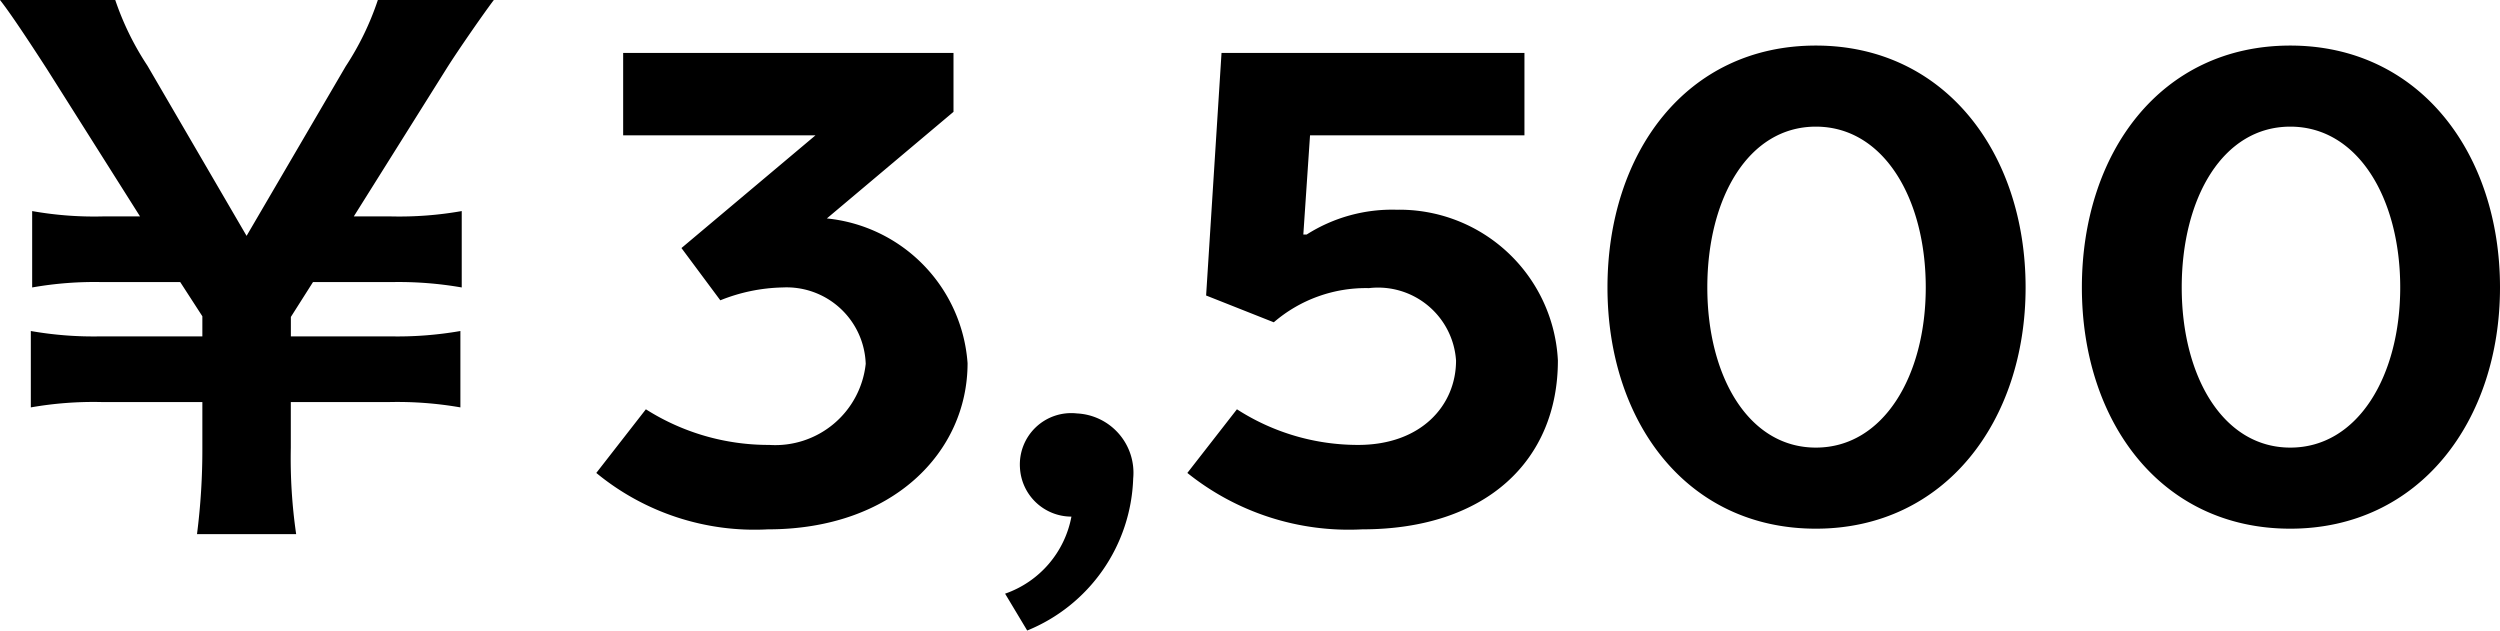 <svg xmlns="http://www.w3.org/2000/svg" width="82.082" height="20.702" viewBox="0 0 82.082 20.702">
  <path id="パス_38756" data-name="パス 38756" d="M-73.282.4a17.268,17.268,0,0,1-.176-2.838v-1.5H-70.2a12.034,12.034,0,0,1,2.31.176V-6.27a12.034,12.034,0,0,1-2.31.176h-3.256v-.638l.726-1.144h2.574a12.034,12.034,0,0,1,2.31.176v-2.508a11.745,11.745,0,0,1-2.31.176H-71.39l3.036-4.84c.4-.638,1.276-1.892,1.562-2.266H-70.6a9.3,9.3,0,0,1-1.056,2.178L-74.91-9.394l-3.256-5.588a9.317,9.317,0,0,1-1.056-2.156h-3.784c.33.418.9,1.276,1.54,2.266l3.058,4.84H-79.64a11.6,11.6,0,0,1-2.31-.176V-7.7a11.745,11.745,0,0,1,2.31-.176h2.552l.726,1.122v.66h-3.322a11.888,11.888,0,0,1-2.31-.176v2.508a11.888,11.888,0,0,1,2.31-.176h3.322v1.5A21.793,21.793,0,0,1-76.538.4ZM-57.75-2.53A7.512,7.512,0,0,1-61.8-3.7l-1.628,2.09A8.171,8.171,0,0,0-57.794.242c4.092,0,6.556-2.53,6.556-5.456a5.146,5.146,0,0,0-4.62-4.752l4.158-3.5V-15.4H-62.546v2.706h6.314l-4.4,3.7,1.276,1.716A5.77,5.77,0,0,1-57.31-7.7a2.6,2.6,0,0,1,2.728,2.508A2.988,2.988,0,0,1-57.75-2.53Zm8.47,6.094A5.588,5.588,0,0,0-45.8-1.43a1.951,1.951,0,0,0-1.848-2.134,1.686,1.686,0,0,0-1.87,1.782A1.694,1.694,0,0,0-47.828-.176a3.327,3.327,0,0,1-2.178,2.53ZM-38.412-2.53A7.328,7.328,0,0,1-42.394-3.7l-1.628,2.09A8.464,8.464,0,0,0-38.28.242c4.07,0,6.424-2.266,6.424-5.544a5.212,5.212,0,0,0-5.3-4.95,5.227,5.227,0,0,0-2.948.814h-.11l.22-3.256h7.04V-15.4H-42.9l-.506,7.964,2.222.88A4.633,4.633,0,0,1-38.06-7.678,2.566,2.566,0,0,1-35.2-5.3C-35.2-3.828-36.344-2.53-38.412-2.53ZM-16.5-7.7c0-4.4-2.64-7.942-6.886-7.942-4.268,0-6.842,3.542-6.842,7.942,0,4.378,2.574,7.92,6.842,7.92C-19.14.22-16.5-3.322-16.5-7.7Zm-3.278,0c0,2.9-1.386,5.258-3.608,5.258S-26.95-4.8-26.95-7.7c0-2.926,1.342-5.28,3.564-5.28S-19.778-10.626-19.778-7.7Zm18.854,0c0-4.4-2.64-7.942-6.886-7.942-4.268,0-6.842,3.542-6.842,7.942,0,4.378,2.574,7.92,6.842,7.92C-3.564.22-.924-3.322-.924-7.7ZM-4.2-7.7c0,2.9-1.386,5.258-3.608,5.258S-11.374-4.8-11.374-7.7c0-2.926,1.342-5.28,3.564-5.28S-4.2-10.626-4.2-7.7Z" transform="translate(83.006 17.138)"/>
</svg>
